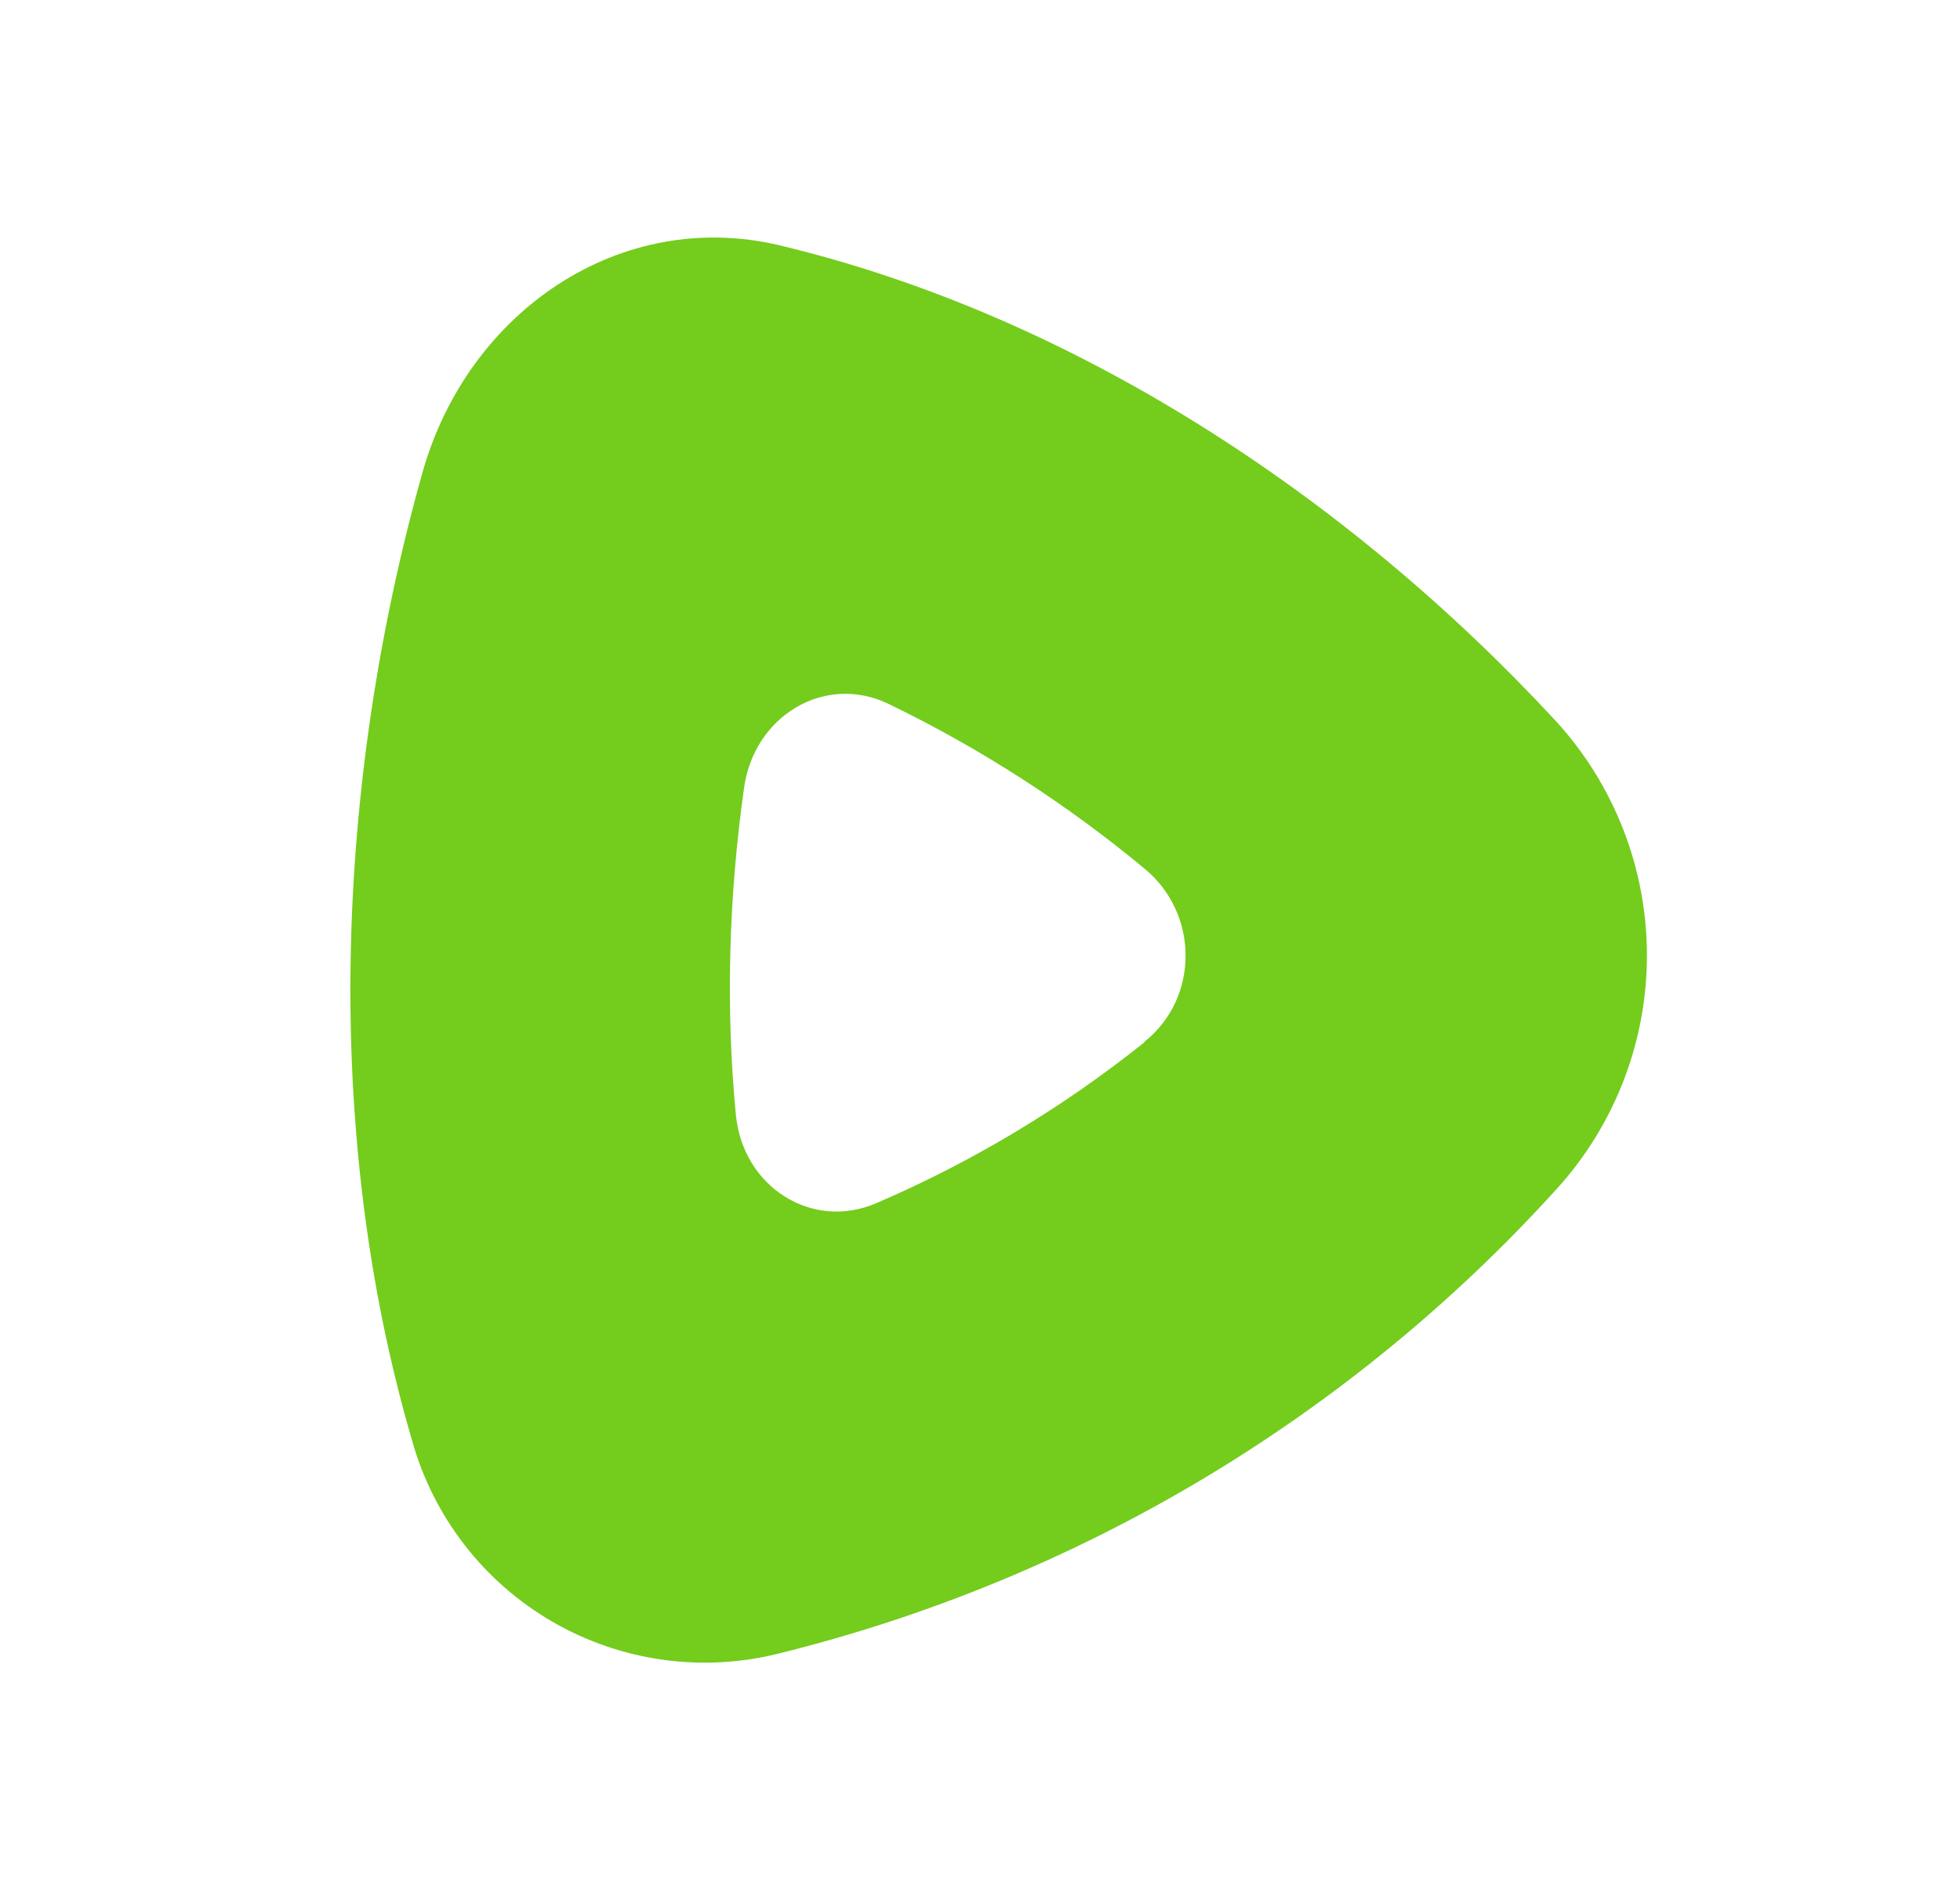 <svg width="33" height="32" viewBox="0 0 33 32" fill="none" xmlns="http://www.w3.org/2000/svg">
<path d="M19.266 17.546C20.193 16.812 20.193 15.383 19.266 14.625C17.946 13.53 16.498 12.598 14.954 11.851C13.888 11.341 12.698 12.052 12.528 13.265C12.265 15.12 12.219 16.99 12.389 18.767C12.505 19.996 13.679 20.73 14.761 20.259C16.377 19.563 17.892 18.653 19.266 17.554V17.546ZM26.198 12.145C27.18 13.22 27.726 14.623 27.729 16.079C27.732 17.535 27.191 18.94 26.213 20.019C22.72 23.874 18.157 26.599 13.107 27.847C11.816 28.17 10.45 27.977 9.298 27.309C8.147 26.641 7.301 25.551 6.941 24.269C5.418 19.069 5.643 13.188 7.111 7.964C7.883 5.221 10.464 3.498 13.123 4.131C18.045 5.306 22.666 8.327 26.198 12.145Z" fill="#74CC1D"/>
</svg>
